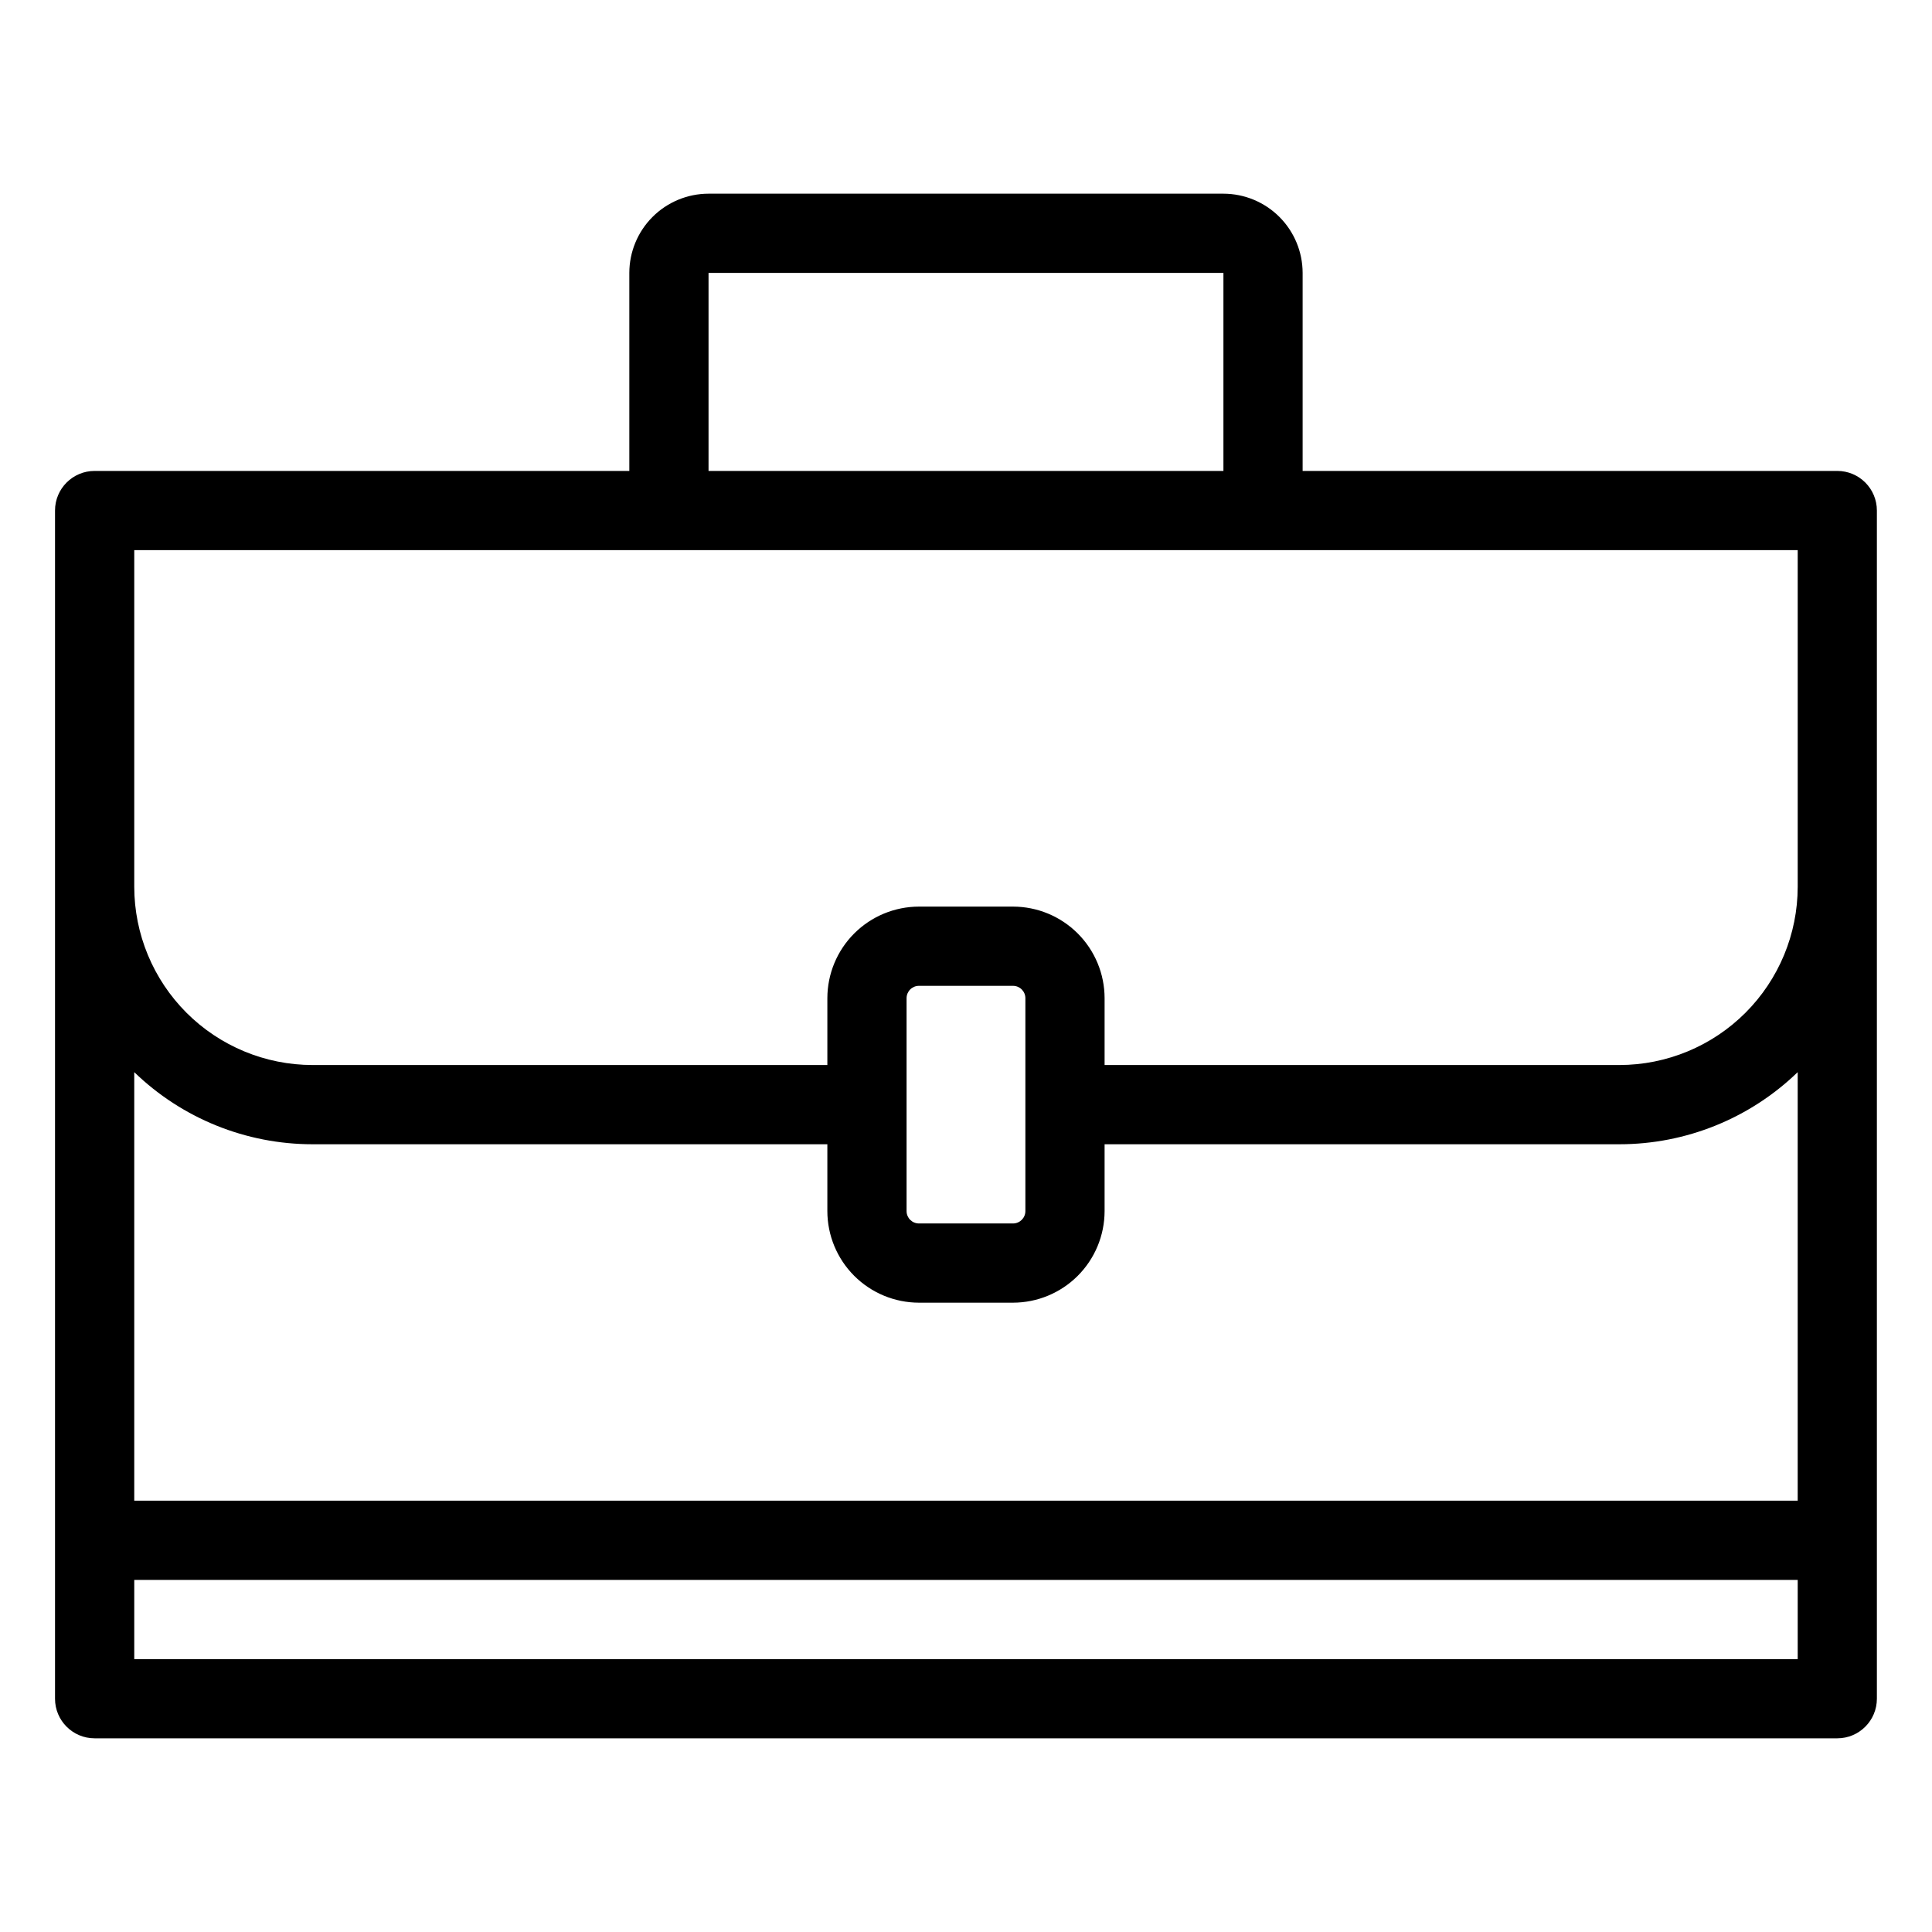 <?xml version="1.0" encoding="UTF-8"?>
<!-- Uploaded to: SVG Find, www.svgrepo.com, Generator: SVG Find Mixer Tools -->
<svg fill="#000000" width="800px" height="800px" version="1.1" viewBox="144 144 512 512" xmlns="http://www.w3.org/2000/svg">
 <path d="m630.91 268.8h-141.7v-52.48c-0.008-5.562-2.219-10.898-6.156-14.836-3.934-3.934-9.27-6.148-14.836-6.156h-136.45c-5.566 0.008-10.902 2.223-14.836 6.156-3.938 3.938-6.148 9.273-6.156 14.836v52.48h-141.7c-5.797 0-10.496 4.699-10.496 10.496v314.88c0 5.797 4.699 10.496 10.496 10.496h461.82c5.797 0 10.496-4.699 10.496-10.496v-314.88c0-5.797-4.699-10.496-10.496-10.496zm-299.14-52.48h136.45v52.48h-136.45zm-152.19 73.473h440.83v89.219c-0.012 12.52-4.992 24.527-13.848 33.383-8.855 8.852-20.859 13.832-33.383 13.848h-136.45v-17.711c-0.008-6.438-2.566-12.605-7.117-17.156-4.551-4.551-10.719-7.109-17.156-7.117h-24.93 0.004c-6.438 0.008-12.605 2.566-17.156 7.117-4.551 4.551-7.109 10.719-7.117 17.156v17.711h-136.45c-12.52-0.016-24.527-4.996-33.383-13.848-8.852-8.855-13.832-20.863-13.848-33.383zm207.95 199.43h24.93-0.004c6.438-0.008 12.605-2.566 17.156-7.117 4.551-4.551 7.109-10.719 7.117-17.156v-17.711h136.45c17.625 0 34.562-6.852 47.23-19.109v113.57h-440.83v-113.57c12.668 12.258 29.605 19.109 47.23 19.109h136.45v17.711c0.008 6.438 2.566 12.605 7.117 17.156 4.551 4.551 10.719 7.109 17.156 7.117zm-3.281-24.273v-56.414c0.004-1.812 1.469-3.277 3.281-3.281h24.93-0.004c1.812 0.004 3.281 1.469 3.281 3.281v56.418-0.004c0 1.812-1.469 3.281-3.281 3.281h-24.93 0.004c-1.812 0-3.277-1.469-3.281-3.281zm-204.67 118.74v-20.992h440.83v20.992z"/>
</svg>